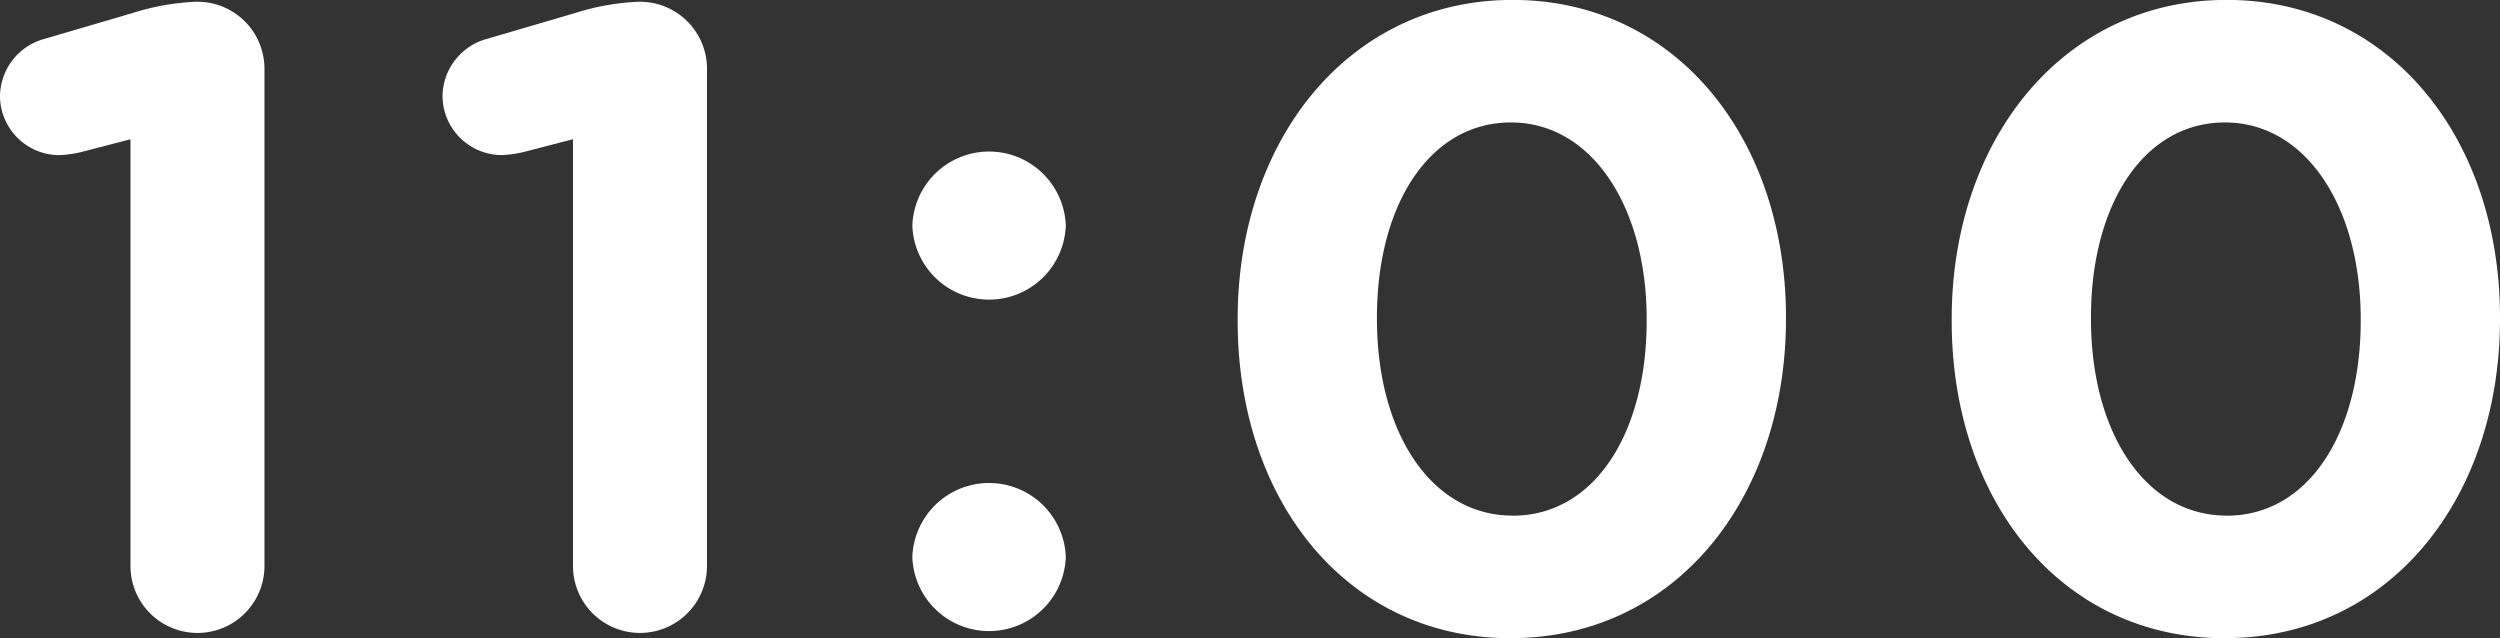 <svg xmlns="http://www.w3.org/2000/svg" width="87.916" height="22.444" viewBox="0 0 87.916 22.444">
  <rect x="0" y="0" width="87.916" height="22.444" fill="#333333" stroke="none"/>
  <path id="パス_2714" data-name="パス 2714" d="M5.518,22.83a2.356,2.356,0,1,0,4.712,0V5.346A2.355,2.355,0,0,0,7.874,2.99H7.812a8.535,8.535,0,0,0-2.232.4l-3.069.9A2.113,2.113,0,0,0,.93,6.338,2.091,2.091,0,0,0,3.007,8.384a3.9,3.9,0,0,0,.837-.124l1.674-.434Zm15.562,0a2.356,2.356,0,1,0,4.712,0V5.346A2.355,2.355,0,0,0,23.436,2.99h-.062a8.535,8.535,0,0,0-2.232.4l-3.069.9a2.113,2.113,0,0,0-1.581,2.046,2.091,2.091,0,0,0,2.077,2.046,3.9,3.9,0,0,0,.837-.124l1.674-.434Zm11.935-12v.062a2.7,2.7,0,0,0,5.394,0v-.062a2.7,2.7,0,0,0-5.394,0Zm0,11.656v.062a2.7,2.7,0,0,0,5.394,0v-.062a2.7,2.7,0,0,0-5.394,0Zm21.049,2.883c5.8,0,9.672-4.929,9.672-11.222v-.062c0-6.293-3.875-11.16-9.61-11.16-5.766,0-9.672,4.929-9.672,11.222v.062C44.454,20.505,48.267,25.372,54.064,25.372Zm.062-4.309c-2.883,0-4.774-2.945-4.774-6.913v-.062c0-3.968,1.86-6.851,4.712-6.851s4.774,2.976,4.774,6.913v.062C58.838,18.149,57.009,21.063,54.126,21.063Zm25.048,4.309c5.8,0,9.672-4.929,9.672-11.222v-.062c0-6.293-3.875-11.16-9.61-11.16-5.766,0-9.672,4.929-9.672,11.222v.062C69.564,20.505,73.377,25.372,79.174,25.372Zm.062-4.309c-2.883,0-4.774-2.945-4.774-6.913v-.062c0-3.968,1.86-6.851,4.712-6.851s4.774,2.976,4.774,6.913v.062C83.948,18.149,82.119,21.063,79.236,21.063Z" transform="translate(-0.93 -2.928)" fill="#fff"/>
</svg>
